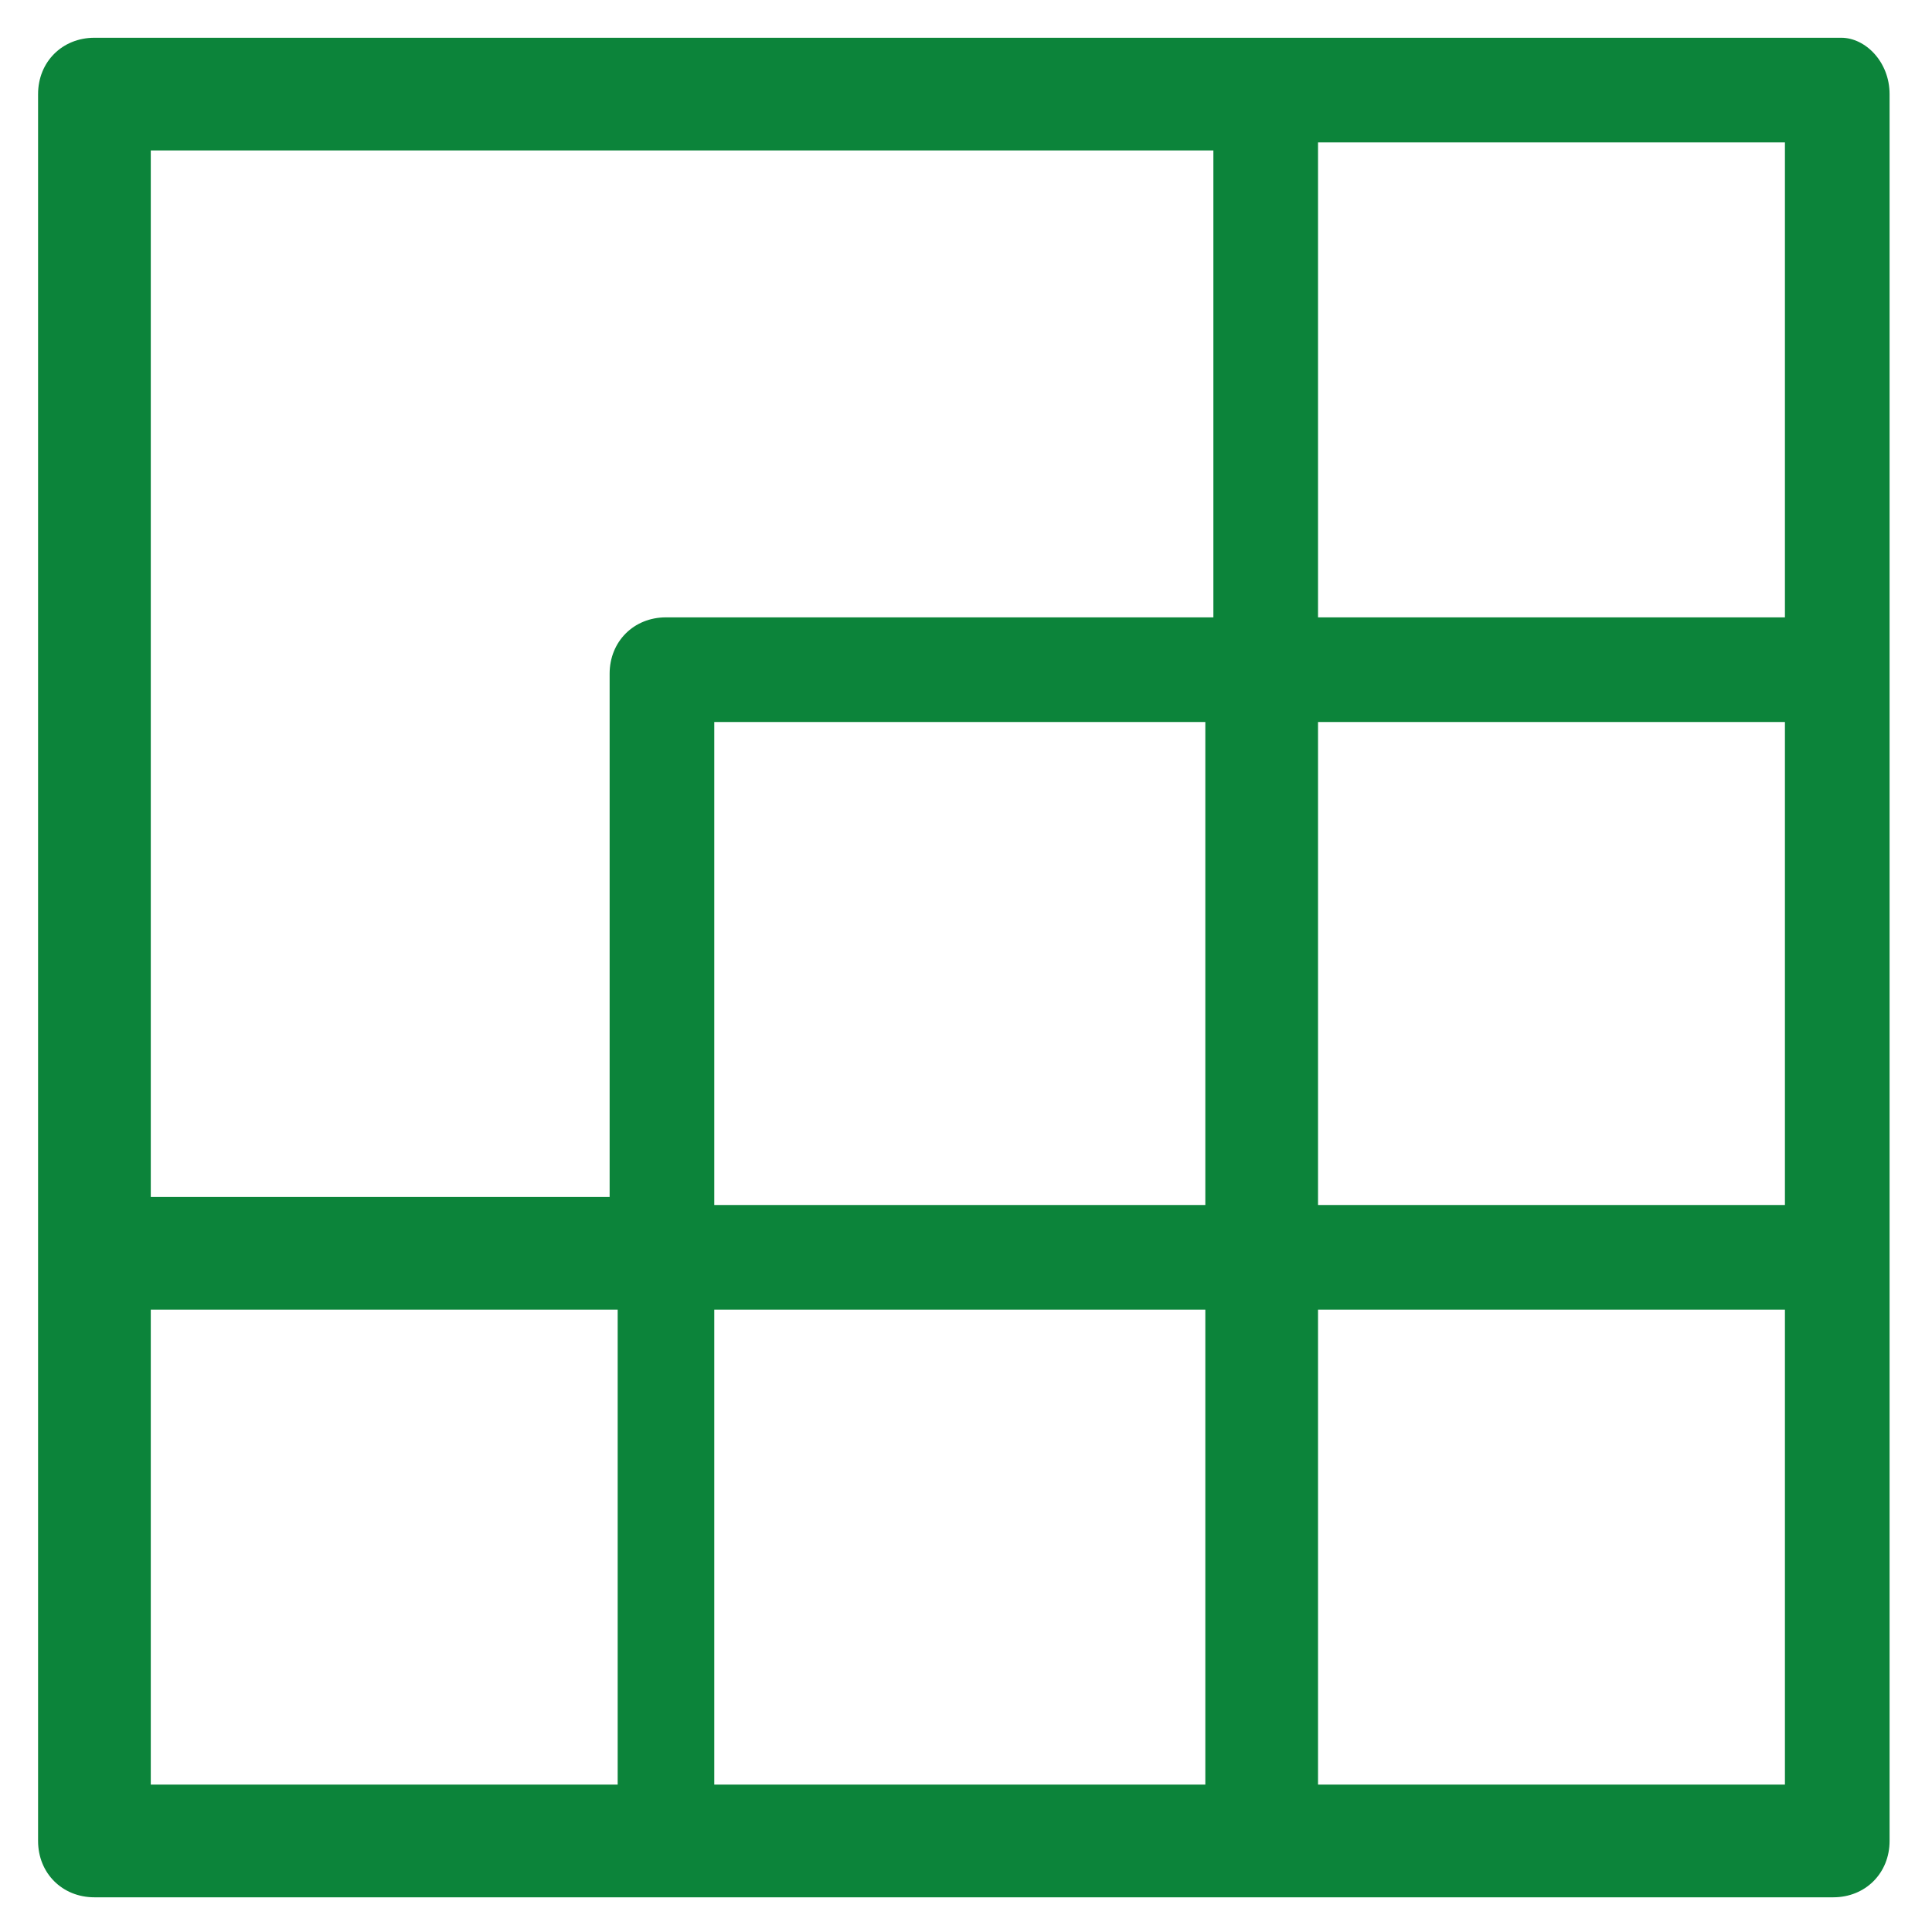 <?xml version="1.0" encoding="utf-8"?>
<!-- Generator: Adobe Illustrator 23.0.3, SVG Export Plug-In . SVG Version: 6.00 Build 0)  -->
<svg version="1.1" id="Layer_1" xmlns="http://www.w3.org/2000/svg" xmlns:xlink="http://www.w3.org/1999/xlink" x="0px" y="0px"
	 viewBox="0 0 24 24" style="enable-background:new 0 0 24 24;" xml:space="preserve">
<style type="text/css">
	.st0{fill:#0C843A;}
</style>
<g id="Group_16" transform="translate(-1.227 -1.131)">
	<path id="Path_52" class="st0" d="M24.1,1.6H2.4C2,1.6,1.7,1.9,1.7,2.3l0,0V24c0,0.4,0.3,0.7,0.7,0.7l0,0H24c0.4,0,0.7-0.3,0.7-0.7
		l0,0V2.3C24.7,1.9,24.4,1.6,24.1,1.6L24.1,1.6z M8.8,23.3H3.1v-5.9h5.8V23.3z M16.2,23.3h-6.1v-5.9h6.1V23.3z M16.2,16.1h-6.1v-6
		h6.1V16.1z M16.2,8.8H9.5c-0.4,0-0.7,0.3-0.7,0.7V16H3.1V3h13.2V8.8z M23.4,23.3h-5.8v-5.9h5.8V23.3z M23.4,16.1h-5.8v-6h5.8V16.1z
		 M23.4,8.8h-5.8V2.9h5.8V8.8z"/>
</g>
</svg>
